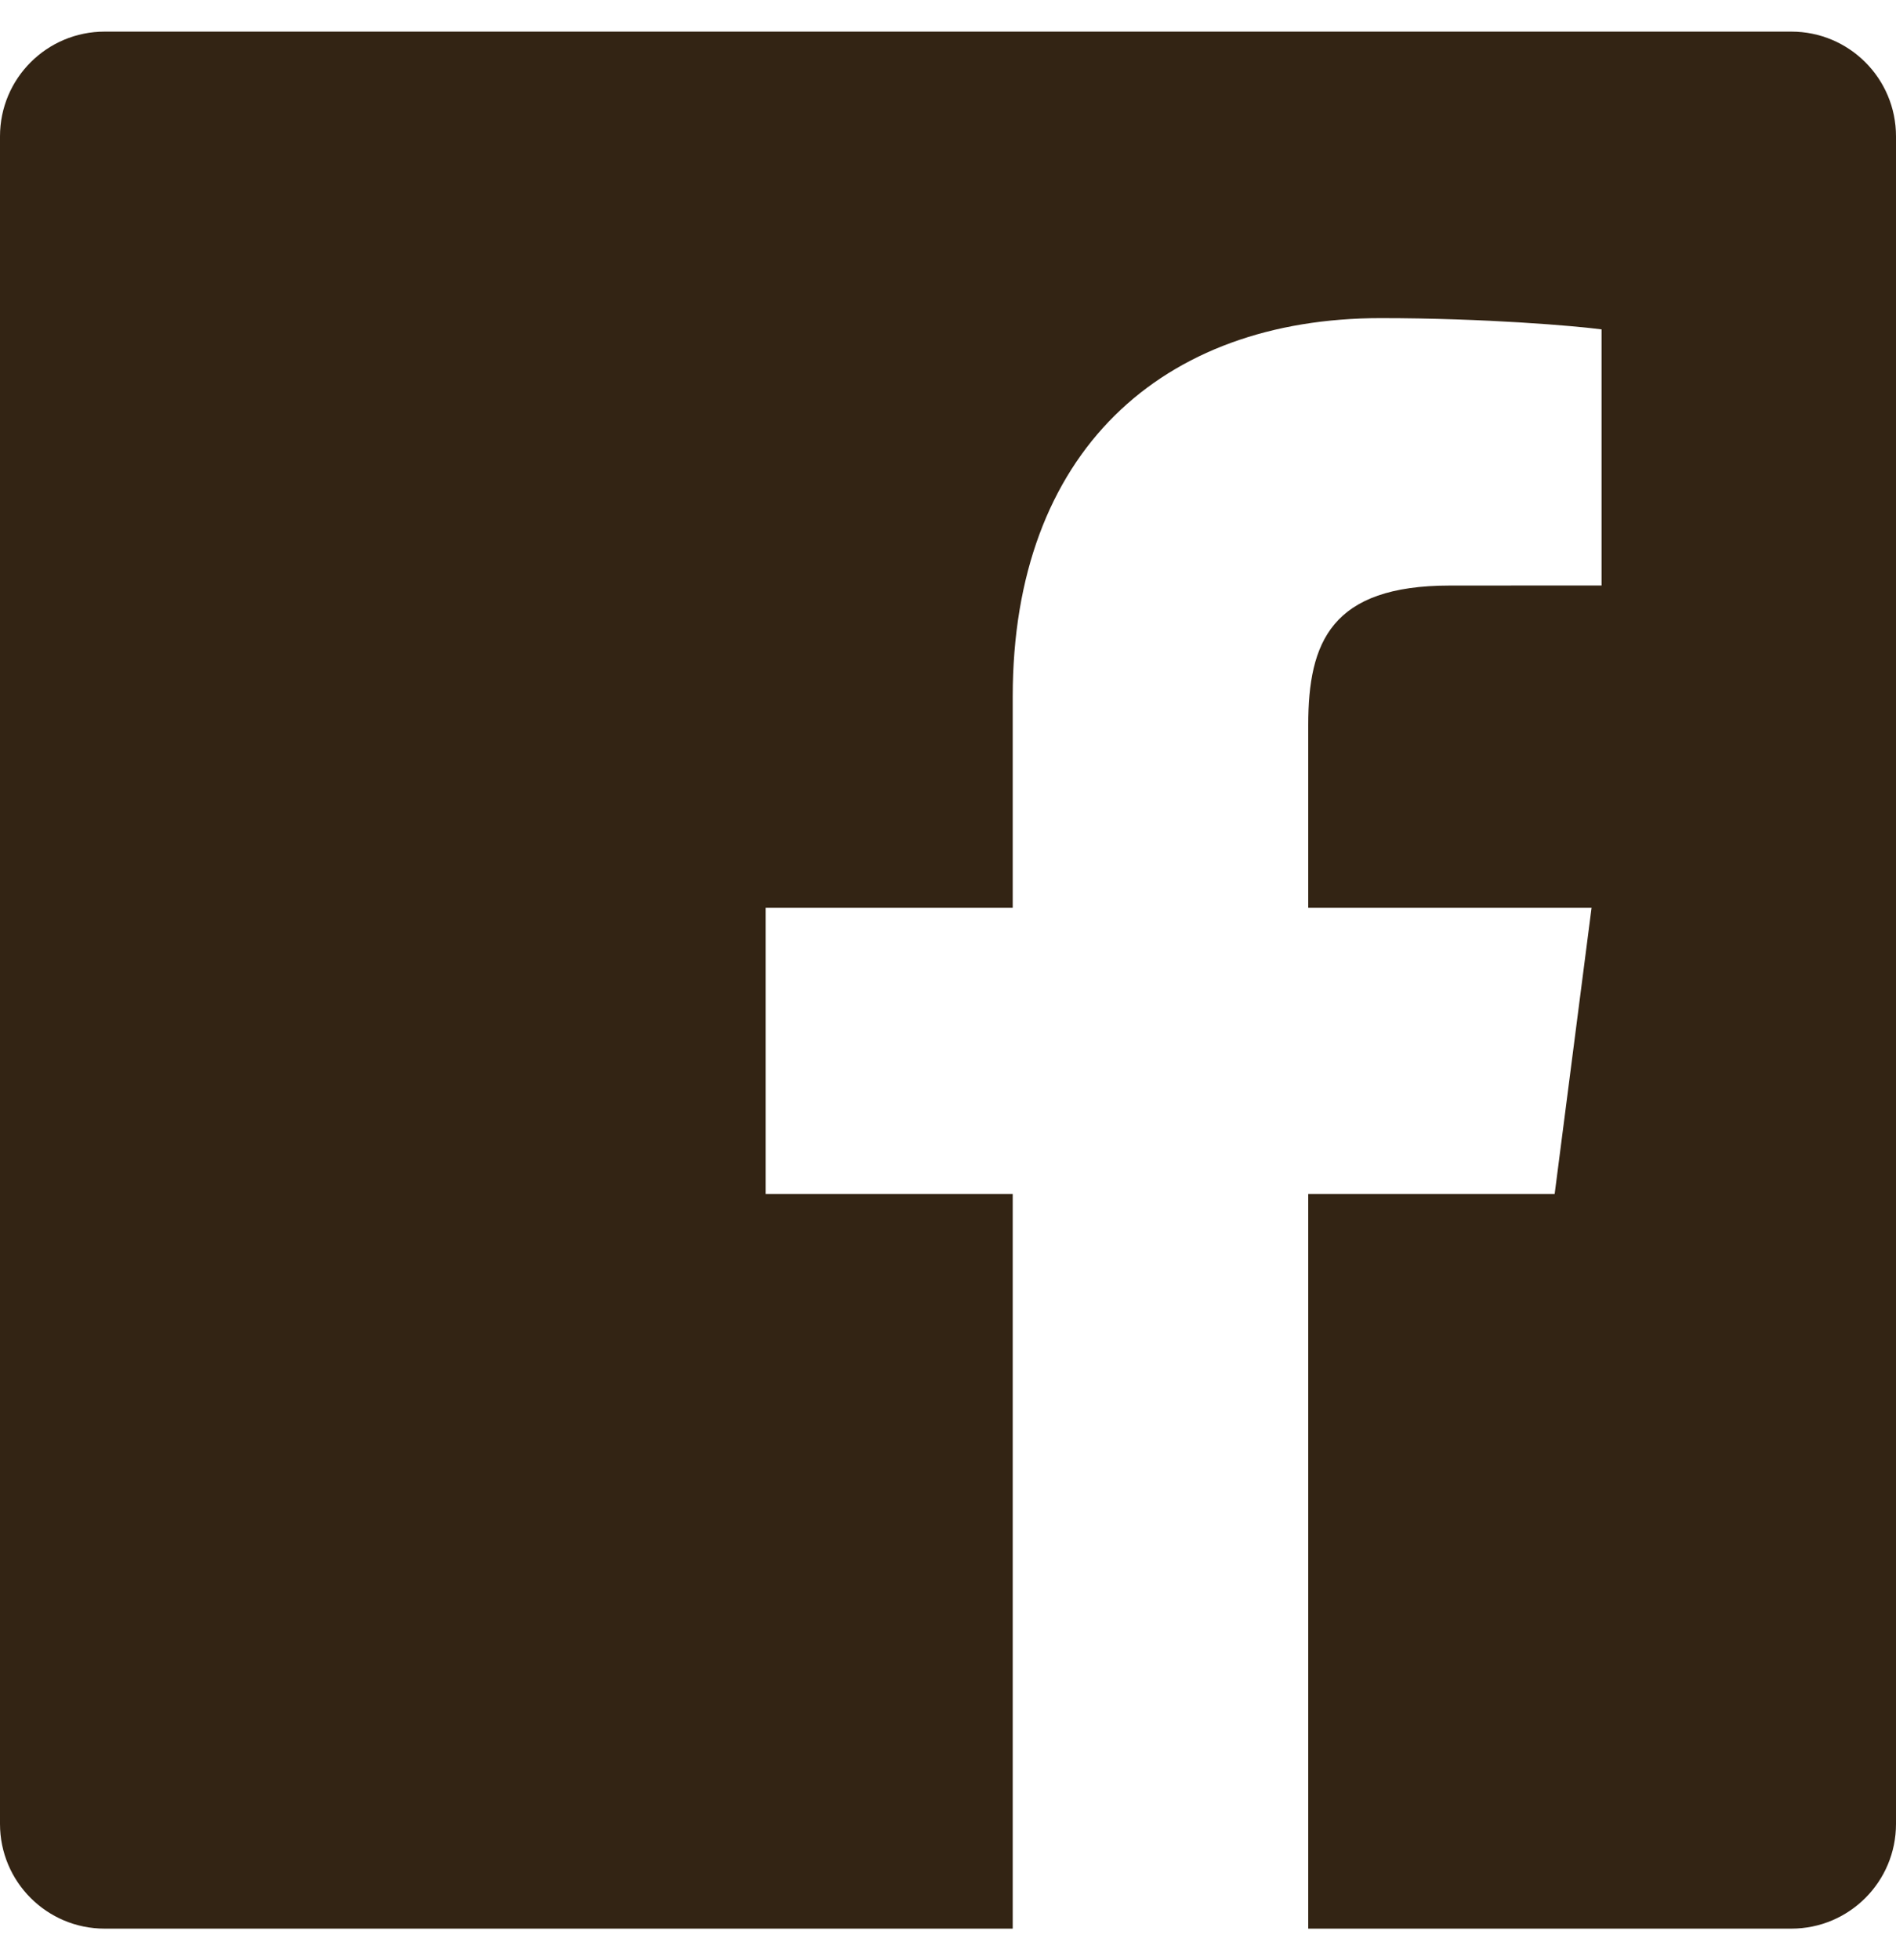 <svg width="30" height="31" viewBox="0 0 30 31" fill="none" xmlns="http://www.w3.org/2000/svg">
<path d="M16.024 30.5H1.656C0.741 30.5 0 29.759 0 28.844V2.156C0 1.241 0.741 0.5 1.656 0.5H28.344C29.259 0.5 30 1.241 30 2.156V28.844C30 29.759 29.259 30.5 28.344 30.5H20.7V18.882H24.599L25.183 14.355H20.7V11.464C20.7 10.153 21.064 9.26 22.943 9.26L25.341 9.259V5.209C24.926 5.154 23.503 5.031 21.847 5.031C18.39 5.031 16.024 7.141 16.024 11.016V14.355H12.114V18.882H16.024V30.5Z" fill="#332414"/>
</svg>
